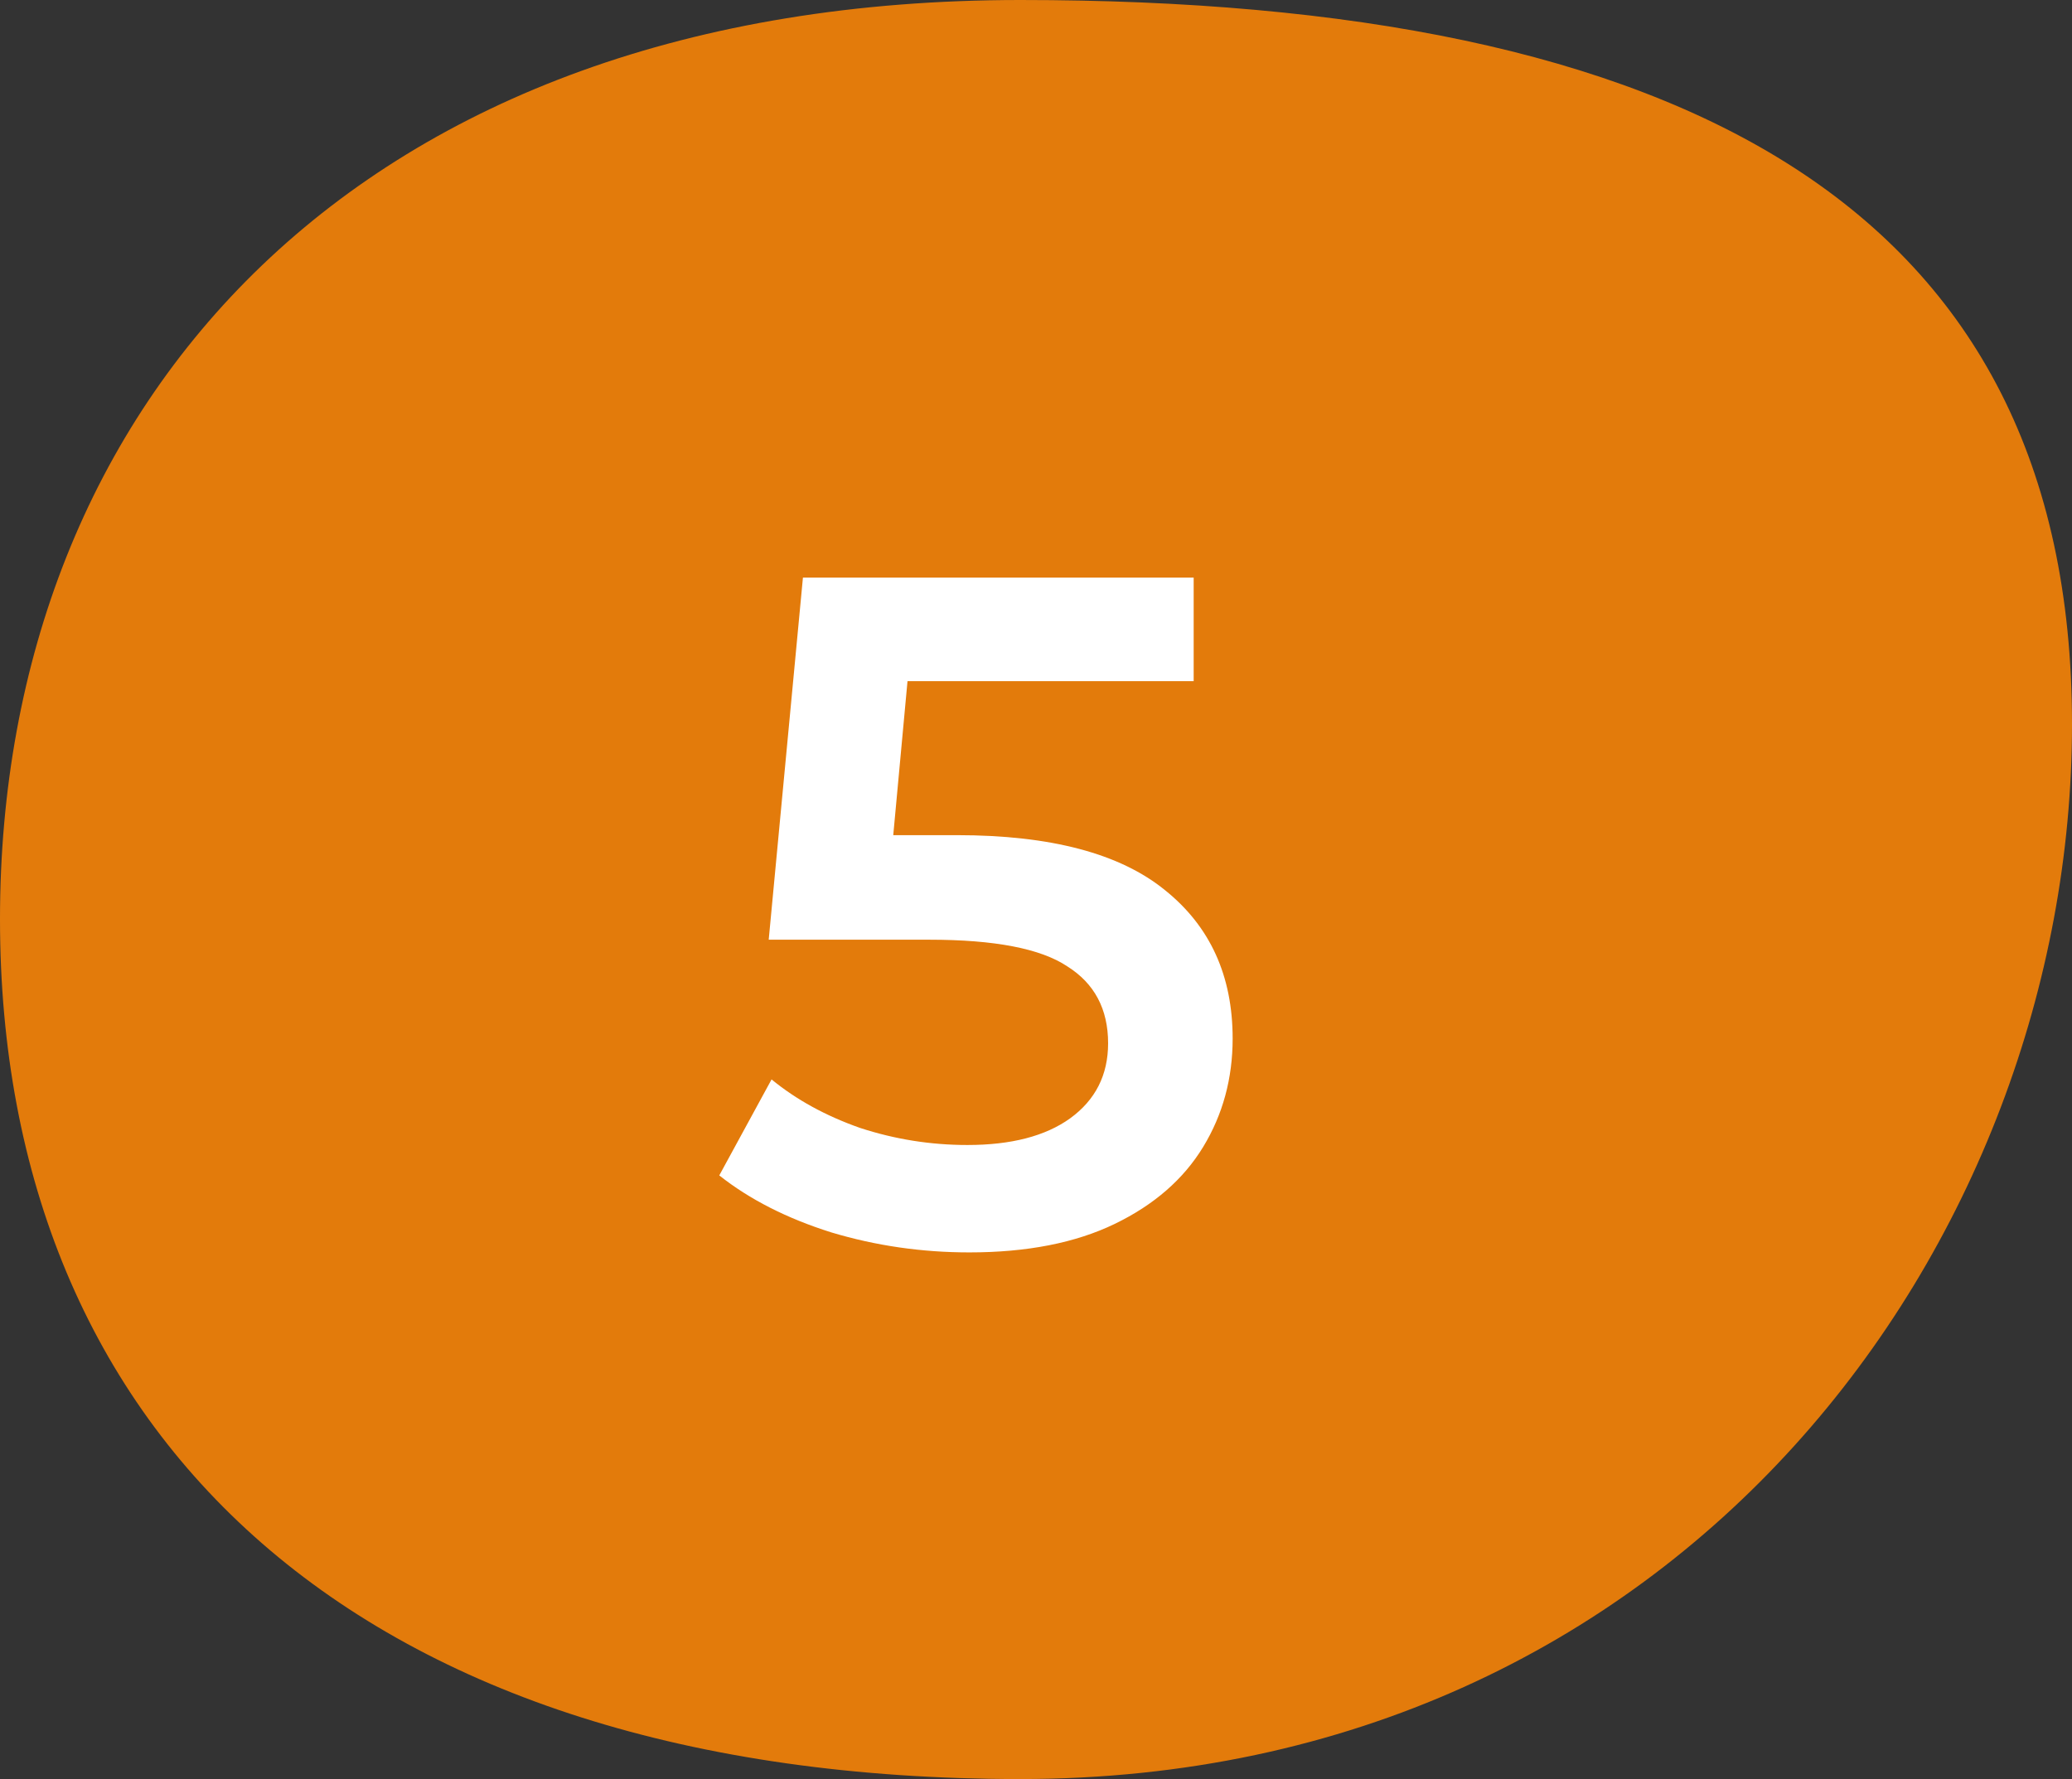 <?xml version="1.0" encoding="UTF-8"?> <svg xmlns="http://www.w3.org/2000/svg" width="85" height="73" viewBox="0 0 85 73" fill="none"><rect x="0" y="0" width="85" height="73" fill="#333333" stroke="none"/> <path d="M85 29.714C85 50.964 69.003 73 41.855 73C14.707 73 0 58.964 0 37.714C0 16.464 14.707 0 41.855 0C69.003 0 85 8.464 85 29.714Z" fill="#E37B0B"></path> <path d="M39.257 34.269C43.105 34.269 45.952 35.023 47.798 36.531C49.644 38.013 50.567 40.041 50.567 42.615C50.567 44.253 50.164 45.735 49.358 47.061C48.552 48.387 47.343 49.44 45.731 50.22C44.119 51 42.13 51.39 39.764 51.39C37.814 51.39 35.929 51.117 34.109 50.571C32.289 49.999 30.755 49.219 29.507 48.231L31.652 44.292C32.666 45.124 33.875 45.787 35.279 46.281C36.709 46.749 38.178 46.983 39.686 46.983C41.48 46.983 42.884 46.619 43.898 45.891C44.938 45.137 45.458 44.11 45.458 42.81C45.458 41.406 44.899 40.353 43.781 39.651C42.689 38.923 40.804 38.559 38.126 38.559H31.535L32.939 23.7H48.968V27.951H37.229L36.644 34.269H39.257Z" fill="white"></path> </svg> 